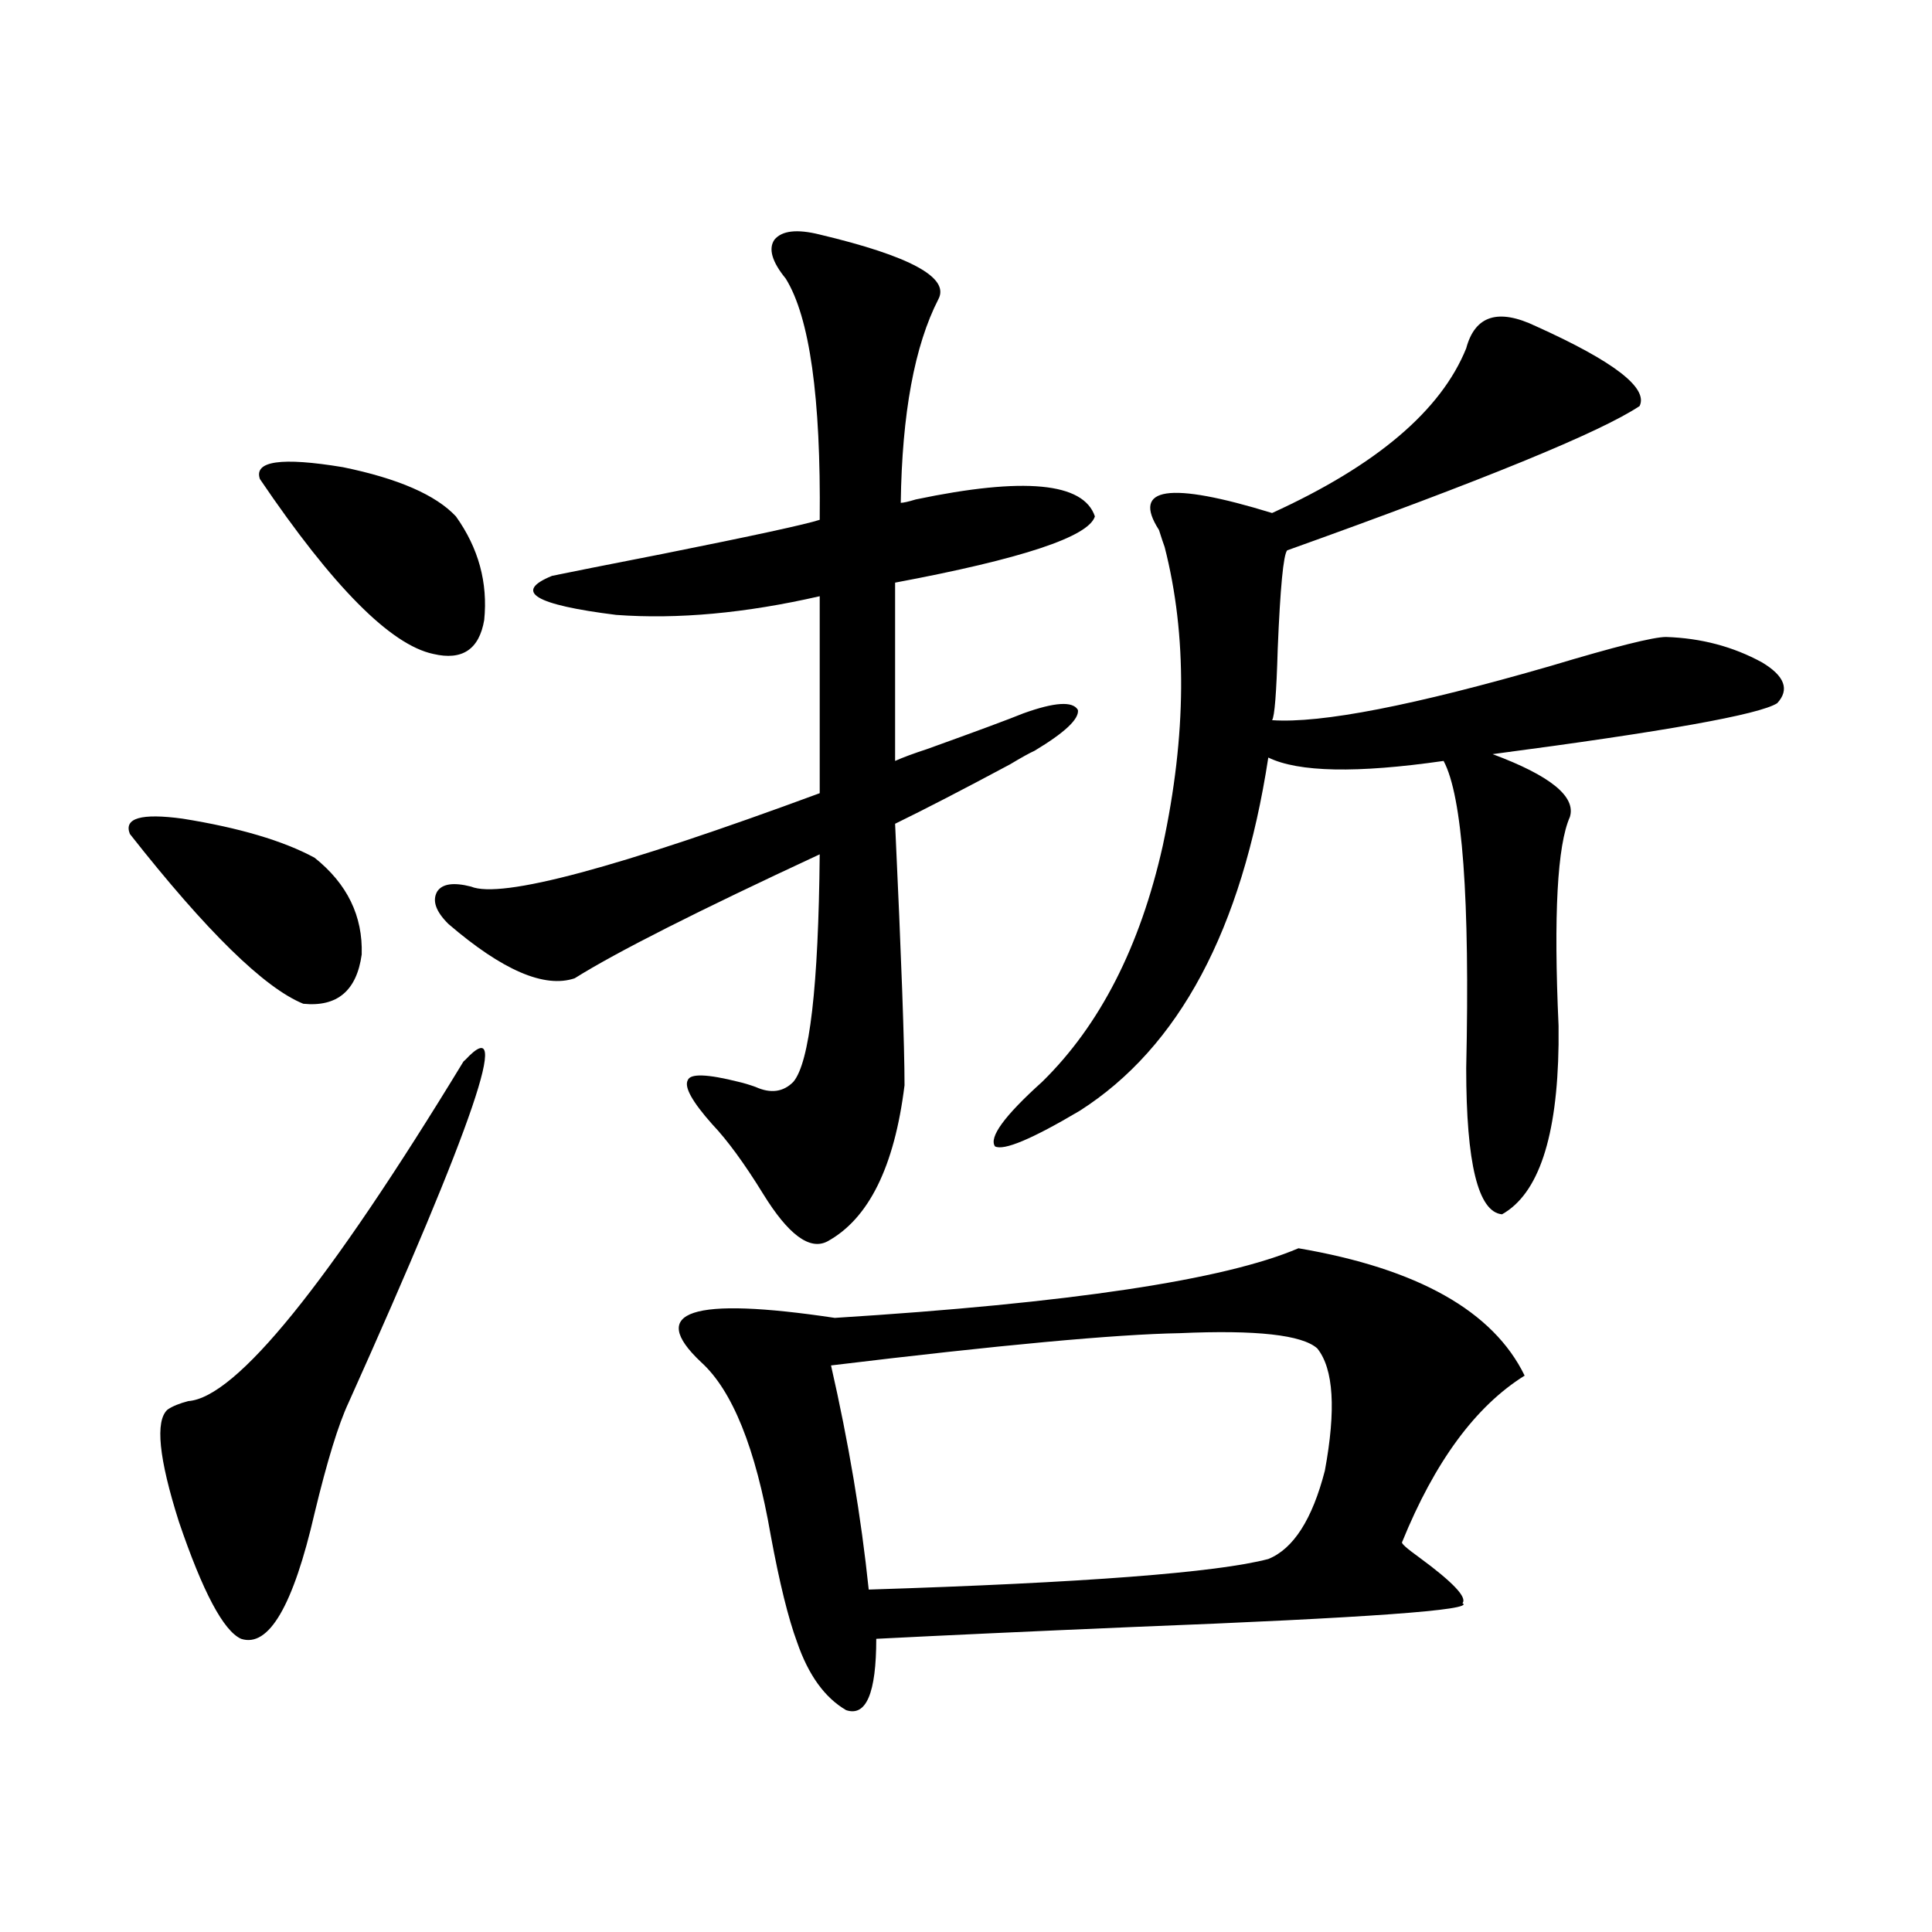 <?xml version="1.0" encoding="utf-8"?>
<!-- Generator: Adobe Illustrator 16.0.0, SVG Export Plug-In . SVG Version: 6.00 Build 0)  -->
<!DOCTYPE svg PUBLIC "-//W3C//DTD SVG 1.1//EN" "http://www.w3.org/Graphics/SVG/1.1/DTD/svg11.dtd">
<svg version="1.1" id="图层_1" xmlns="http://www.w3.org/2000/svg" xmlns:xlink="http://www.w3.org/1999/xlink" x="0px" y="0px"
	 width="1000px" height="1000px" viewBox="0 0 1000 1000" enable-background="new 0 0 1000 1000" xml:space="preserve">
<path d="M67.218,431.648c-3.262-8.198,5.854-10.835,27.316-7.91c29.268,4.696,52.026,11.426,68.291,20.215
	c16.905,13.485,25.03,30.185,24.39,50.098c-2.606,18.759-12.683,27.246-30.243,25.488
	C136.805,511.341,106.882,482.048,67.218,431.648z M239.896,549.422l0.976-0.879c24.71-26.367,4.543,32.821-60.486,177.539
	c-5.213,11.138-11.066,30.185-17.561,57.129c-11.066,48.038-23.749,69.722-38.048,65.039c-9.115-4.106-19.847-24.321-32.194-60.645
	c-10.411-32.808-12.362-52.144-5.854-58.008c2.592-1.758,6.174-3.214,10.731-4.395C122.171,723.445,169.654,664.86,239.896,549.422z
	 M134.533,247.957c-3.262-9.366,11.052-11.426,42.926-6.152c28.612,5.864,48.124,14.364,58.535,25.488
	c11.707,16.411,16.585,34.277,14.634,53.613c-2.606,15.243-11.387,21.094-26.341,17.578
	C202.169,333.802,172.246,303.63,134.533,247.957z M424.282,121.395c46.828,11.138,67.315,22.274,61.462,33.398
	c-12.362,24.032-18.871,59.188-19.512,105.469c1.296,0,3.902-0.577,7.805-1.758c55.929-11.714,86.827-8.789,92.681,8.789
	c-3.262,10.547-37.728,21.973-103.412,34.277v92.285c3.902-1.758,9.421-3.804,16.585-6.152
	c26.006-9.366,42.591-15.519,49.755-18.457c16.25-5.851,25.686-6.44,28.292-1.758c0.641,4.696-6.829,11.728-22.438,21.094
	c-2.606,1.181-6.829,3.516-12.683,7.031c-24.069,12.896-43.901,23.153-59.511,30.762c3.247,69.735,4.878,114.849,4.878,135.352
	c-5.213,42.188-18.536,69.146-39.999,80.859c-9.115,4.696-20.167-3.516-33.17-24.609c-9.756-15.82-18.536-27.823-26.341-36.035
	c-10.411-11.714-14.634-19.336-12.683-22.852c1.296-3.516,10.076-3.214,26.341,0.879c2.592,0.591,5.519,1.47,8.78,2.637
	c7.805,3.516,14.299,2.637,19.512-2.637c8.445-9.956,13.003-49.219,13.658-117.773c-63.093,29.306-105.363,50.688-126.826,64.16
	c-15.609,5.273-37.407-4.093-65.364-28.125c-6.509-6.44-8.46-12.003-5.854-16.699c2.592-4.093,8.445-4.972,17.561-2.637
	c15.609,6.454,75.761-9.668,180.483-48.34V308.602c-38.383,8.789-73.504,12.017-105.363,9.668
	c-42.285-5.273-53.337-12.003-33.17-20.215c8.445-1.758,27.637-5.562,57.56-11.426c46.828-9.366,73.81-15.229,80.974-17.578
	c0.641-63.281-5.213-104.878-17.561-124.805c-7.164-8.789-9.115-15.519-5.854-20.215
	C404.771,119.349,412.575,118.47,424.282,121.395z M672.081,646.102c61.782,10.547,100.806,32.52,117.07,65.918
	c-25.365,15.82-46.508,44.536-63.413,86.133c-0.655,0.591,2.271,3.228,8.78,7.91c17.561,12.896,25.03,20.792,22.438,23.73
	c7.149,3.516-49.435,7.608-169.752,12.305c-54.633,2.335-99.189,4.395-133.655,6.152c0,28.125-5.213,40.43-15.609,36.914
	c-11.066-6.454-19.512-18.169-25.365-35.156c-4.558-12.305-9.115-30.762-13.658-55.371c-7.805-45.112-19.847-74.995-36.097-89.648
	c-27.972-26.367-4.878-33.976,69.267-22.852C553.7,674.528,633.698,662.513,672.081,646.102z M681.837,697.957
	c-7.805-7.031-31.554-9.668-71.218-7.91c-33.17,0.591-93.336,6.152-180.483,16.699c9.101,39.853,15.609,78.524,19.512,116.016
	c111.217-3.516,180.148-8.789,206.824-15.82c13.003-5.273,22.759-20.503,29.268-45.703
	C691.593,729.598,690.282,708.504,681.837,697.957z M795.005,168.855c40.319,18.169,58.2,31.942,53.657,41.309
	c-20.167,13.485-80.974,38.384-182.435,74.707c-1.951,2.349-3.582,19.336-4.878,50.977c-0.655,22.852-1.631,35.156-2.927,36.914
	c25.365,1.758,73.489-7.608,144.387-28.125c33.17-9.956,53.002-14.941,59.511-14.941c18.201,0.591,34.786,4.985,49.755,13.184
	c11.707,7.031,14.299,14.063,7.805,21.094c-9.115,5.864-58.215,14.653-147.313,26.367c29.908,11.138,43.246,21.973,39.999,32.52
	c-6.509,14.653-8.46,50.688-5.854,108.105c0,5.273,0,8.501,0,9.668c-0.655,48.052-10.411,77.344-29.268,87.891
	c-12.362-1.167-18.536-26.367-18.536-75.586c1.951-87.891-1.951-140.913-11.707-159.082c-44.877,6.454-75.12,5.864-90.729-1.758
	c-13.658,89.071-46.188,150.005-97.559,182.813c-24.725,14.653-39.358,20.806-43.901,18.457c-3.262-4.683,4.878-15.82,24.39-33.398
	c29.908-29.292,50.73-70.011,62.438-122.168c12.348-57.417,12.683-108.984,0.976-154.688c-0.655-1.758-1.631-4.683-2.927-8.789
	c-14.313-22.261,5.198-25.187,58.535-8.789c53.978-24.609,87.468-53.022,100.485-85.254
	C763.451,163.294,775.493,159.489,795.005,168.855z"/>
</svg>
